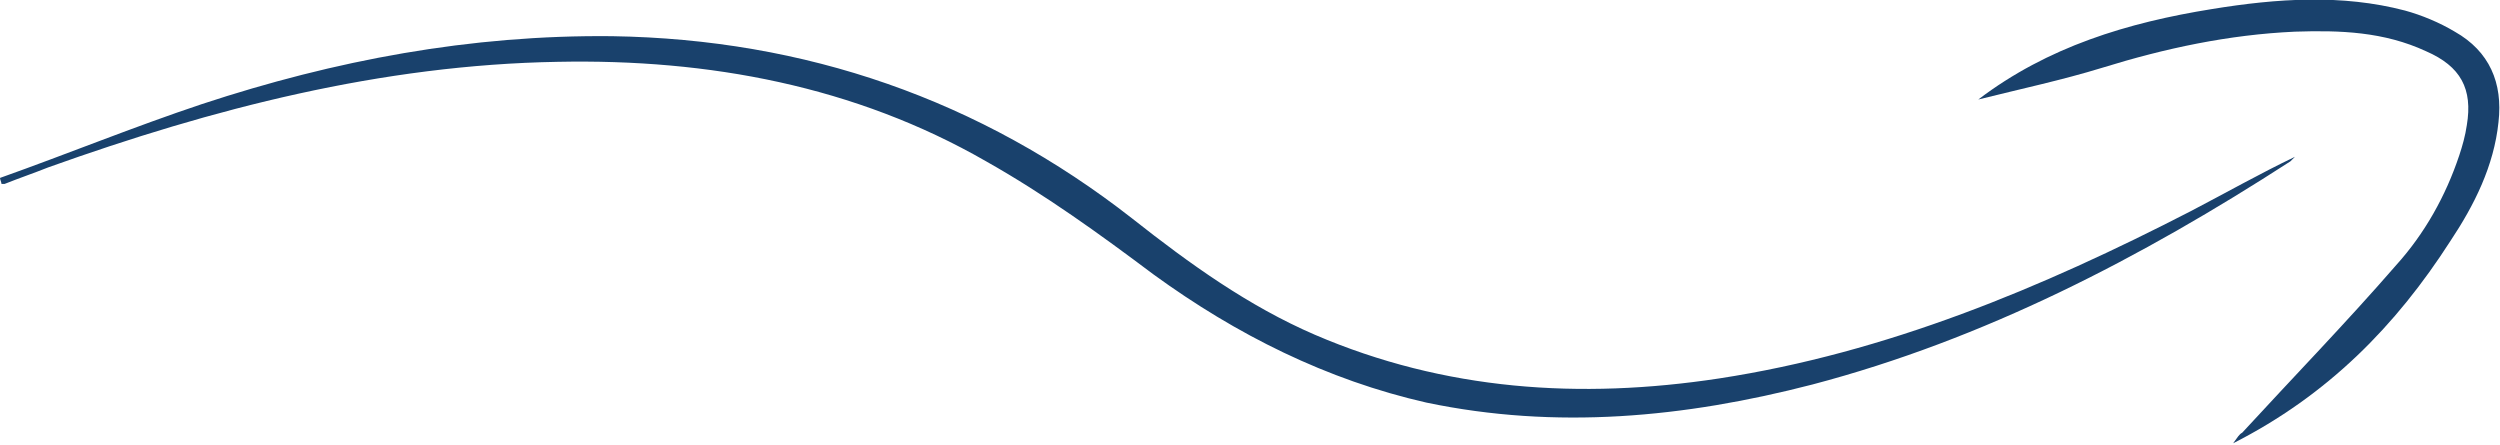 <?xml version="1.0" encoding="UTF-8"?>
<!-- Generator: Adobe Illustrator 25.4.1, SVG Export Plug-In . SVG Version: 6.00 Build 0)  -->
<svg xmlns="http://www.w3.org/2000/svg" xmlns:xlink="http://www.w3.org/1999/xlink" version="1.1" id="Calque_1" x="0px" y="0px" viewBox="0 0 165.8 29.5" style="enable-background:new 0 0 165.8 29.5;" xml:space="preserve">
<style type="text/css">
	.st0{fill:#19416c;}
</style>
<path class="st0" d="M0,11.8c4.5-1.6,8.9-3.4,13.4-4.9C22.2,4,31.2,2.3,40.6,2.4C53.4,2.6,65,6.6,75.1,14.5c3.8,3,7.7,5.8,12.1,7.7  c8.6,3.7,17.6,4.3,26.8,2.9c11.1-1.7,21.4-6,31.3-11.1c2.3-1.2,4.6-2.5,6.9-3.6c-0.1,0.1-0.2,0.2-0.3,0.3  c-9.9,6.4-20.3,11.8-31.7,14.8c-8.5,2.2-17,3-25.6,1.2C88,25.2,82,22.2,76.5,18.2c-3.6-2.7-7.2-5.3-11.1-7.5C56.7,5.7,47,3.9,37,4.1  c-11.7,0.2-22.9,3.1-33.8,7c-1,0.4-1.9,0.7-2.9,1.1c-0.1,0-0.1,0-0.2,0C0.1,12.1,0,11.9,0,11.8z"></path>
<path class="st0" d="M131.2,6.6c4.6-3.5,9.9-5.1,15.5-6c4.3-0.7,8.6-1,12.8,0.1c1.1,0.3,2.3,0.8,3.3,1.4c2.3,1.3,3.2,3.4,2.9,6  c-0.3,2.9-1.6,5.5-3.2,7.9c-3.6,5.6-8.1,10.2-14.4,13.4c0.3-0.4,0.4-0.6,0.6-0.7c3.4-3.7,6.9-7.3,10.2-11.1c1.9-2.1,3.3-4.6,4.2-7.3  c0.2-0.6,0.4-1.3,0.5-2c0.4-2.4-0.4-3.9-2.7-4.9c-2.8-1.3-5.7-1.4-8.7-1.3c-4.4,0.2-8.6,1.1-12.8,2.4C136.8,5.3,134,5.9,131.2,6.6z"></path>
</svg>
